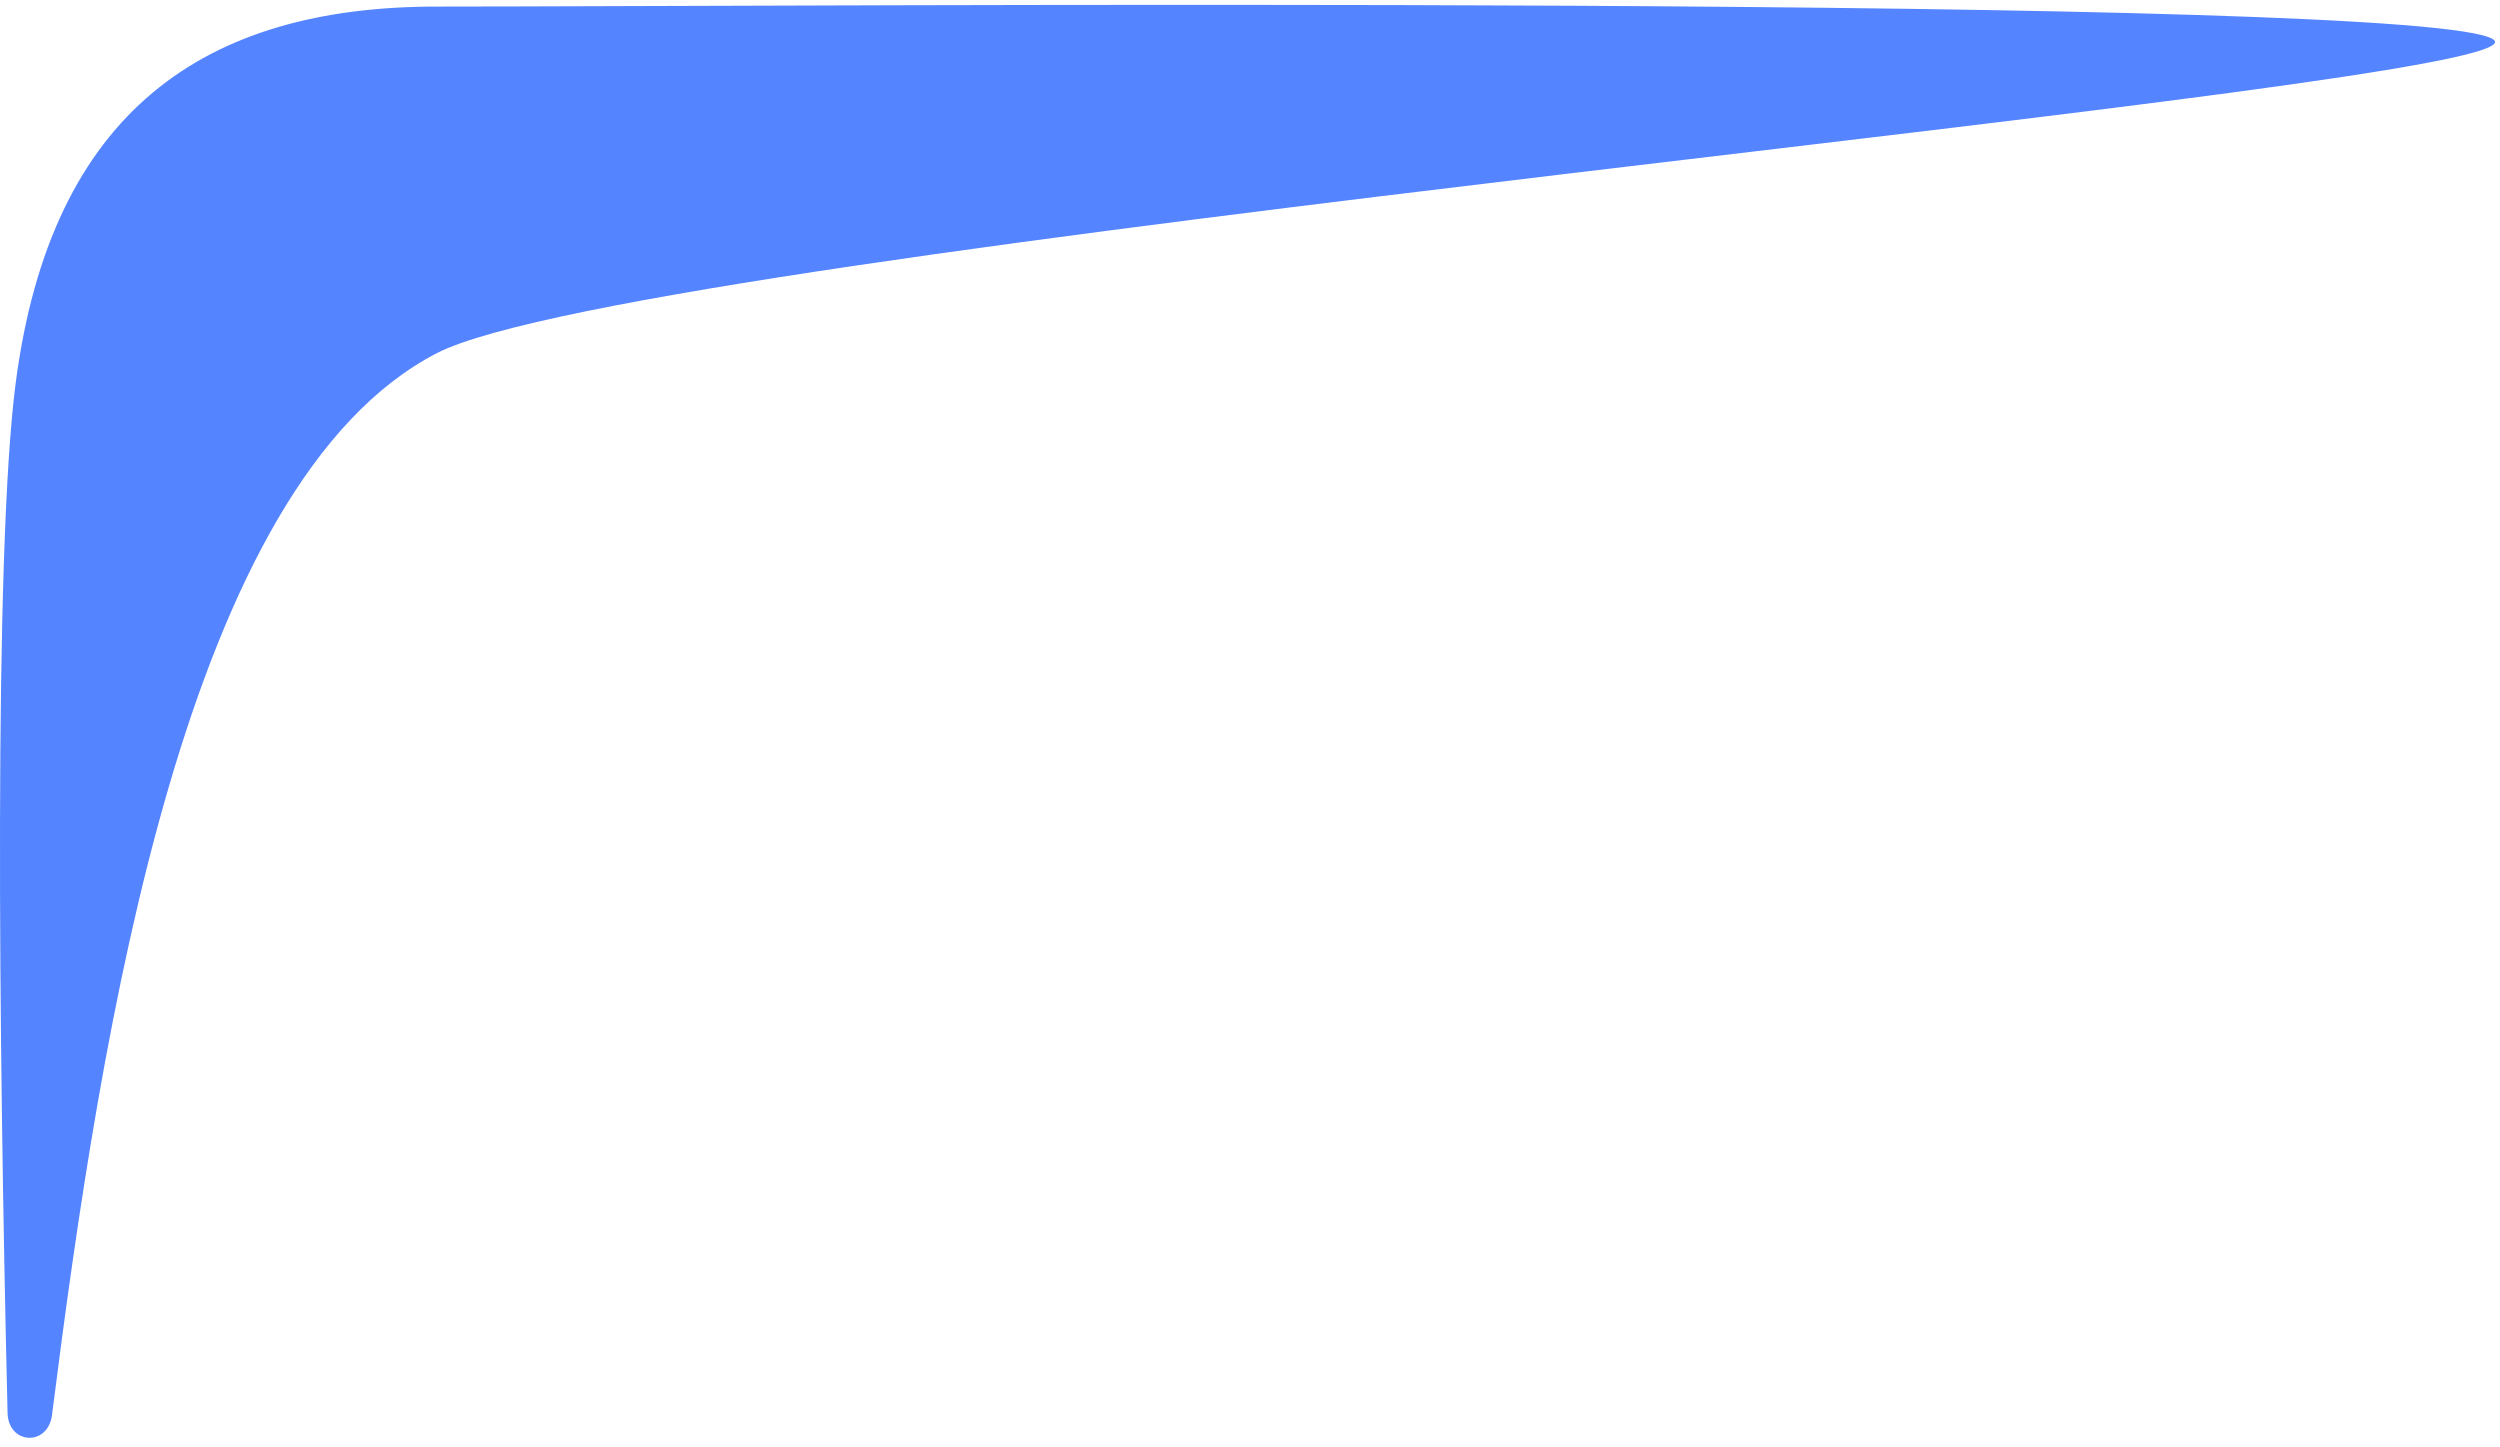 <?xml version="1.0" encoding="UTF-8"?> <svg xmlns="http://www.w3.org/2000/svg" width="190" height="110" viewBox="0 0 190 110" fill="none"> <path d="M33.176 0.5C60.5 0.5 184.498 -0.499 189.499 3.002C194.501 6.503 48.786 18.766 33.176 26.852C14.176 36.694 7.727 77.741 3.953 107.536C3.647 109.948 0.632 109.805 0.574 107.374C-0.102 79.043 -0.483 41.939 1.193 29.102C3.896 8.402 15.608 0.5 33.176 0.5Z" fill="#5484FF"></path> </svg> 